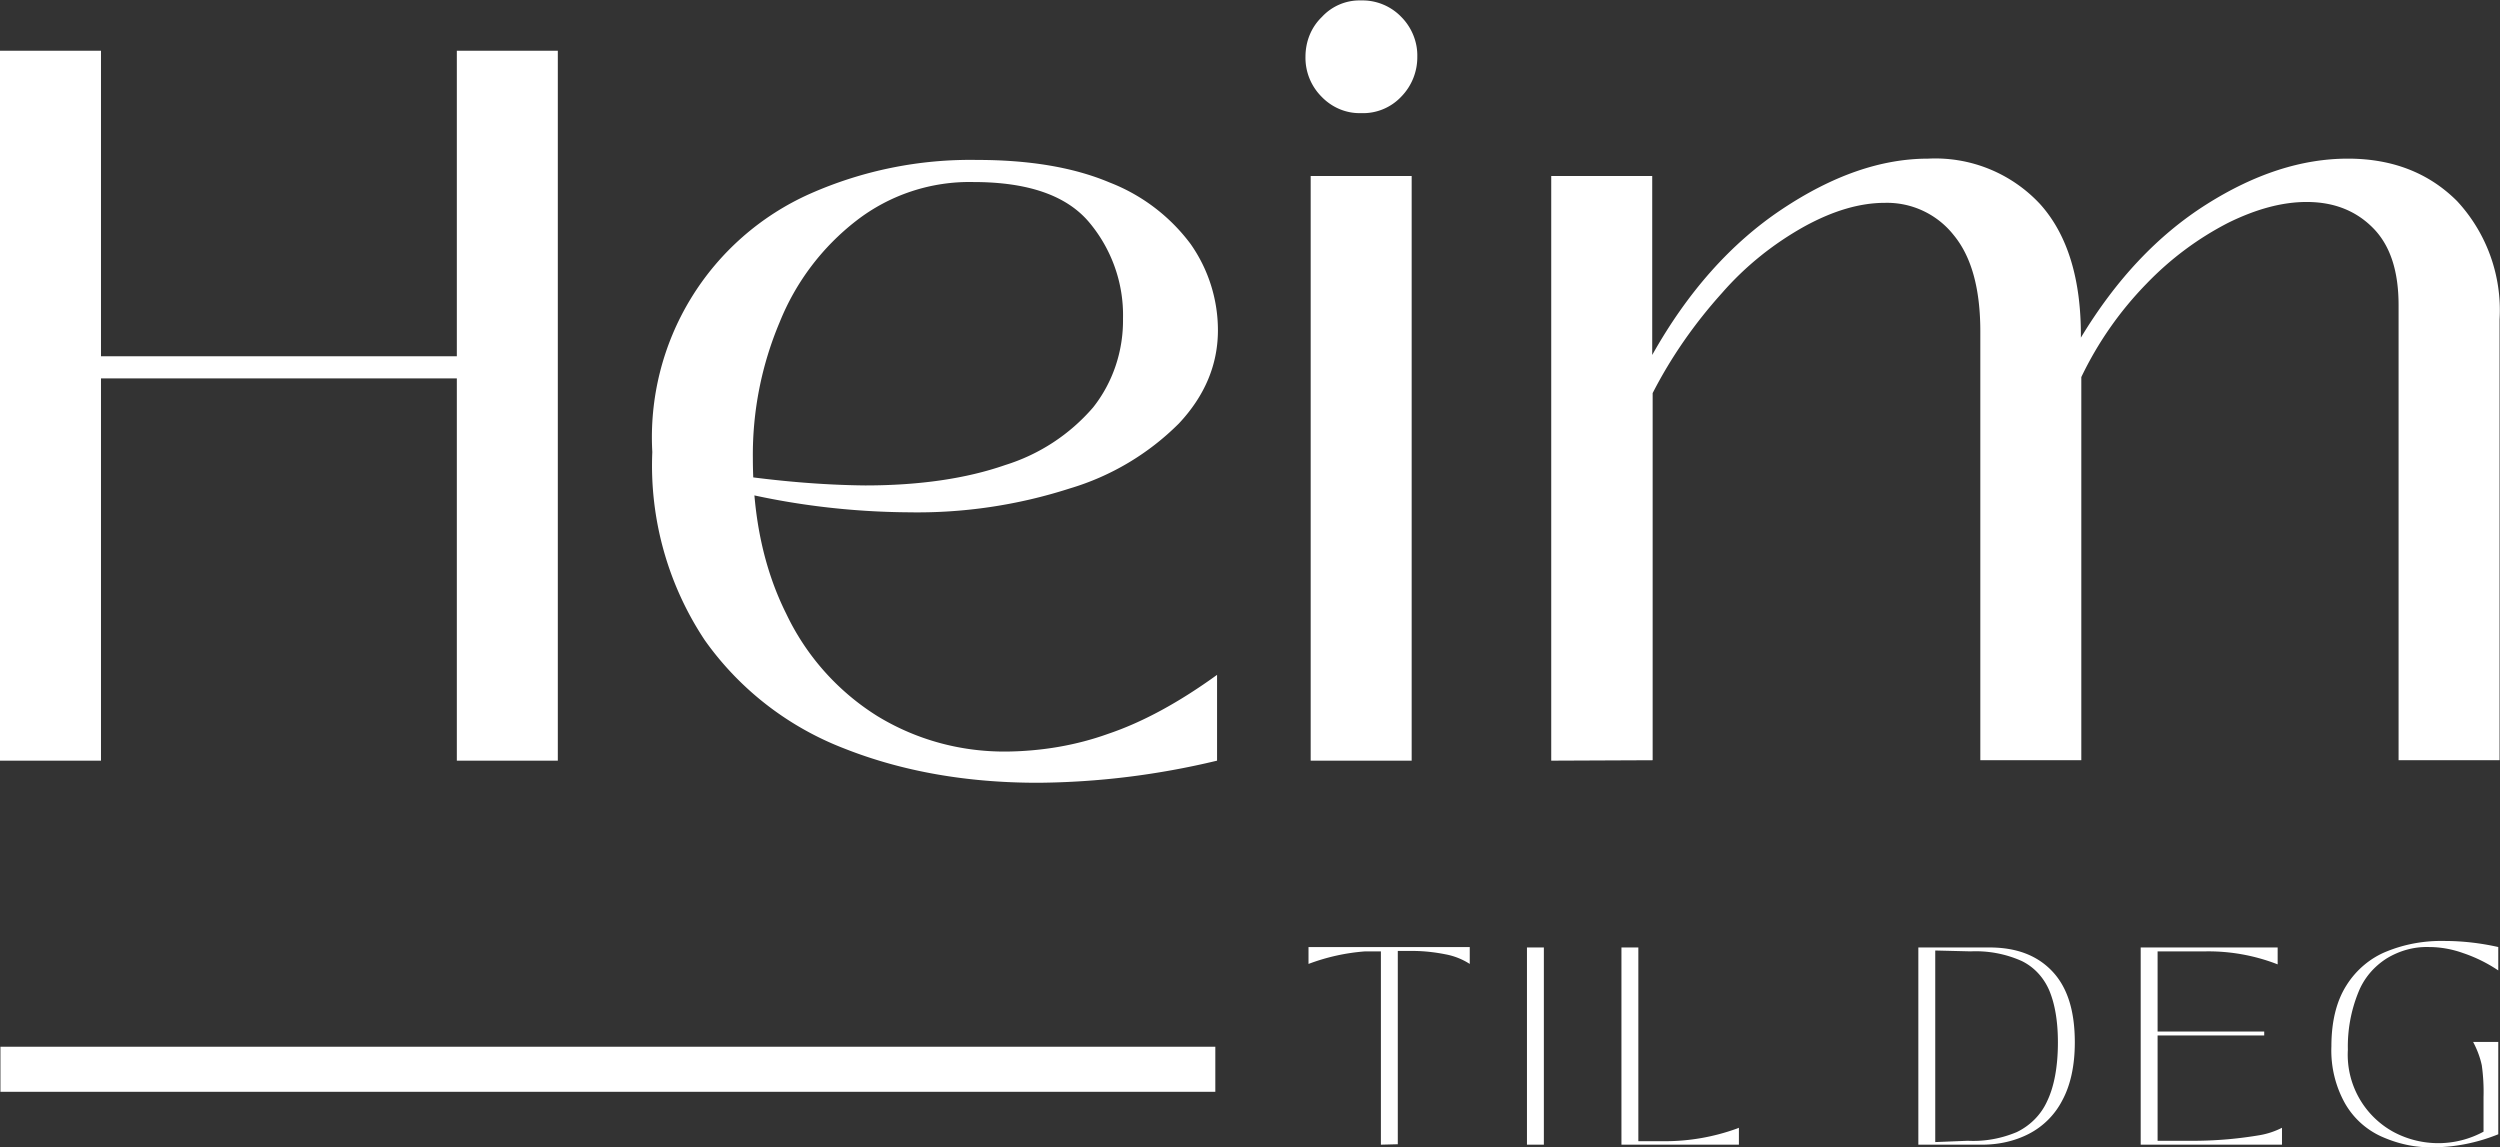 <svg version="1.1" id="Layer_1" xmlns="http://www.w3.org/2000/svg" x="0" y="0" viewBox="0 0 576.8 264.7" xml:space="preserve"><rect x="0" y="0" width="576.8" height="264.7" fill="#333333" stroke="none"/><style>.st0{fill:#fff}</style><g id="Layer_2_1_"><g id="Layer_1-2"><path class="st0" d="M0 175.5V11.7h23.3v70.5h82.1V11.7h23.3v163.8h-23.3V87.3H23.3v88.2H0zM239.4 180.6c-16.3 0-31.2-2.6-44.6-7.9-13-5-24.2-13.7-32.2-25a72.8 72.8 0 01-12.1-43.4 61.5 61.5 0 0136.4-59.6 91.3 91.3 0 0138.5-7.8c12.1 0 22.3 1.7 30.6 5.2a42.4 42.4 0 0118.7 14.2 34.6 34.6 0 016.3 19.9c0 7.9-3 15.1-9 21.5a59.6 59.6 0 01-25.2 15 114.6 114.6 0 01-37.2 5.5c-13.4-.1-26.8-1.7-39.9-4.9v-3.7c9.9 1.4 19.9 2.3 29.9 2.4 12.6 0 23.4-1.6 32.3-4.7A44 44 0 00252.2 94c4.6-5.8 7-13.1 6.9-20.5.2-8.1-2.6-16-7.8-22.2-5.2-6.2-14.1-9.3-26.7-9.3a42.6 42.6 0 00-27 8.9 56 56 0 00-17.7 23.4 78.6 78.6 0 00-6.2 31.4c0 13.7 2.6 25.7 7.7 35.9a56.3 56.3 0 0021 23.6c9 5.5 19.3 8.3 29.9 8.2 8-.1 15.9-1.4 23.4-4.1 8-2.7 16.4-7.3 25.1-13.6v19.8c-13.7 3.3-27.5 5-41.4 5.1zM314 26.1c-3.4.1-6.7-1.3-9.1-3.8a12.7 12.7 0 01-3.7-9.2c0-3.5 1.3-6.8 3.8-9.2 2.3-2.5 5.6-3.9 9-3.8 3.5-.1 6.9 1.3 9.3 3.8 2.4 2.4 3.8 5.8 3.7 9.2a13 13 0 01-3.7 9.2 12.1 12.1 0 01-9.3 3.8zm-11.6 149.4V40.6h23.3v134.9h-23.3zM357.9 175.5V40.6h23.3v41.3c8.2-14.6 18.2-25.8 29.9-33.6s22.9-11.7 33.8-11.7a33 33 0 0125.8 10.5c6.3 7 9.5 17.3 9.4 30.8 8.1-13.4 17.7-23.6 28.9-30.7s22.1-10.6 32.7-10.6c10.3 0 18.7 3.3 25.2 9.8a37 37 0 019.8 27.3v101.7h-23.3v-105c0-7.8-1.9-13.7-5.8-17.7s-9-6.1-15.4-6.1c-5.6 0-11.6 1.6-18.1 4.8-7 3.6-13.3 8.3-18.8 14A80.8 80.8 0 00480.2 87v88.4h-23.3V76.5c0-9.8-2-17.2-6.1-22.2a19.6 19.6 0 00-15.9-7.5c-5.8 0-11.9 1.8-18.5 5.4-7.2 4-13.7 9.2-19.1 15.4-6.3 7-11.7 14.7-16 23.1v84.7l-23.4.1zM318.6 264.1v-44.6H315a46.8 46.8 0 00-13.1 2.9v-3.9h37.2v3.9a15.5 15.5 0 00-5.5-2.2c-2.5-.5-5.1-.8-7.7-.8h-3.4V264l-3.9.1zM352.3 264.1v-45.5h3.9v45.5h-3.9zM374.1 264.1v-45.5h3.9v44.7h6.1a48.7 48.7 0 0016.6-2.9l.5-.2v3.9h-27.1zM442.6 264.1v-45.5H459c6.2 0 11 1.8 14.5 5.5s5.2 9.1 5.2 16.4c0 5.4-1 9.9-2.9 13.4-1.7 3.3-4.4 6-7.7 7.7-3.3 1.7-7 2.5-10.8 2.5h-14.7zm11.4-.9c3.9.2 7.7-.5 11.3-2 3.1-1.5 5.6-4 7-7.1 1.6-3.3 2.5-7.9 2.5-13.6 0-4.9-.7-8.9-2-12-1.3-3-3.5-5.4-6.4-6.8a26 26 0 00-11.7-2.2l-8.2-.2v44.2l7.5-.3zM493.9 264.1v-45.5h31.6v3.9a44 44 0 00-16.5-3h-11.2V238h24.6v.9h-24.6v24.3h9.1a92.2 92.2 0 0014.5-1.3 18 18 0 005.1-1.7v3.9h-32.6zM561.3 264.7c-4.1.1-8.1-.8-11.9-2.5a18.4 18.4 0 01-8.4-7.7 25 25 0 01-3.1-13.1c0-5.8 1.2-10.5 3.5-14.1 2.2-3.5 5.5-6.3 9.3-7.8 4.2-1.7 8.7-2.5 13.3-2.4 4.2 0 8.4.5 12.4 1.4v5.4a34 34 0 00-8.1-4c-2.5-.9-5.2-1.4-7.9-1.4-3.4-.1-6.7.8-9.7 2.6-3 1.9-5.3 4.6-6.6 7.9a33.2 33.2 0 00-2.4 13.2 20.3 20.3 0 0010.6 19 21.9 21.9 0 0020.7-.1v-8a44 44 0 00-.4-7.3c-.4-1.9-1.1-3.7-2-5.4h5.8v21.3c-4.7 1.9-9.8 3-15.1 3zM.1 241.5h280.3v10.4H.1z"/></g></g></svg>
